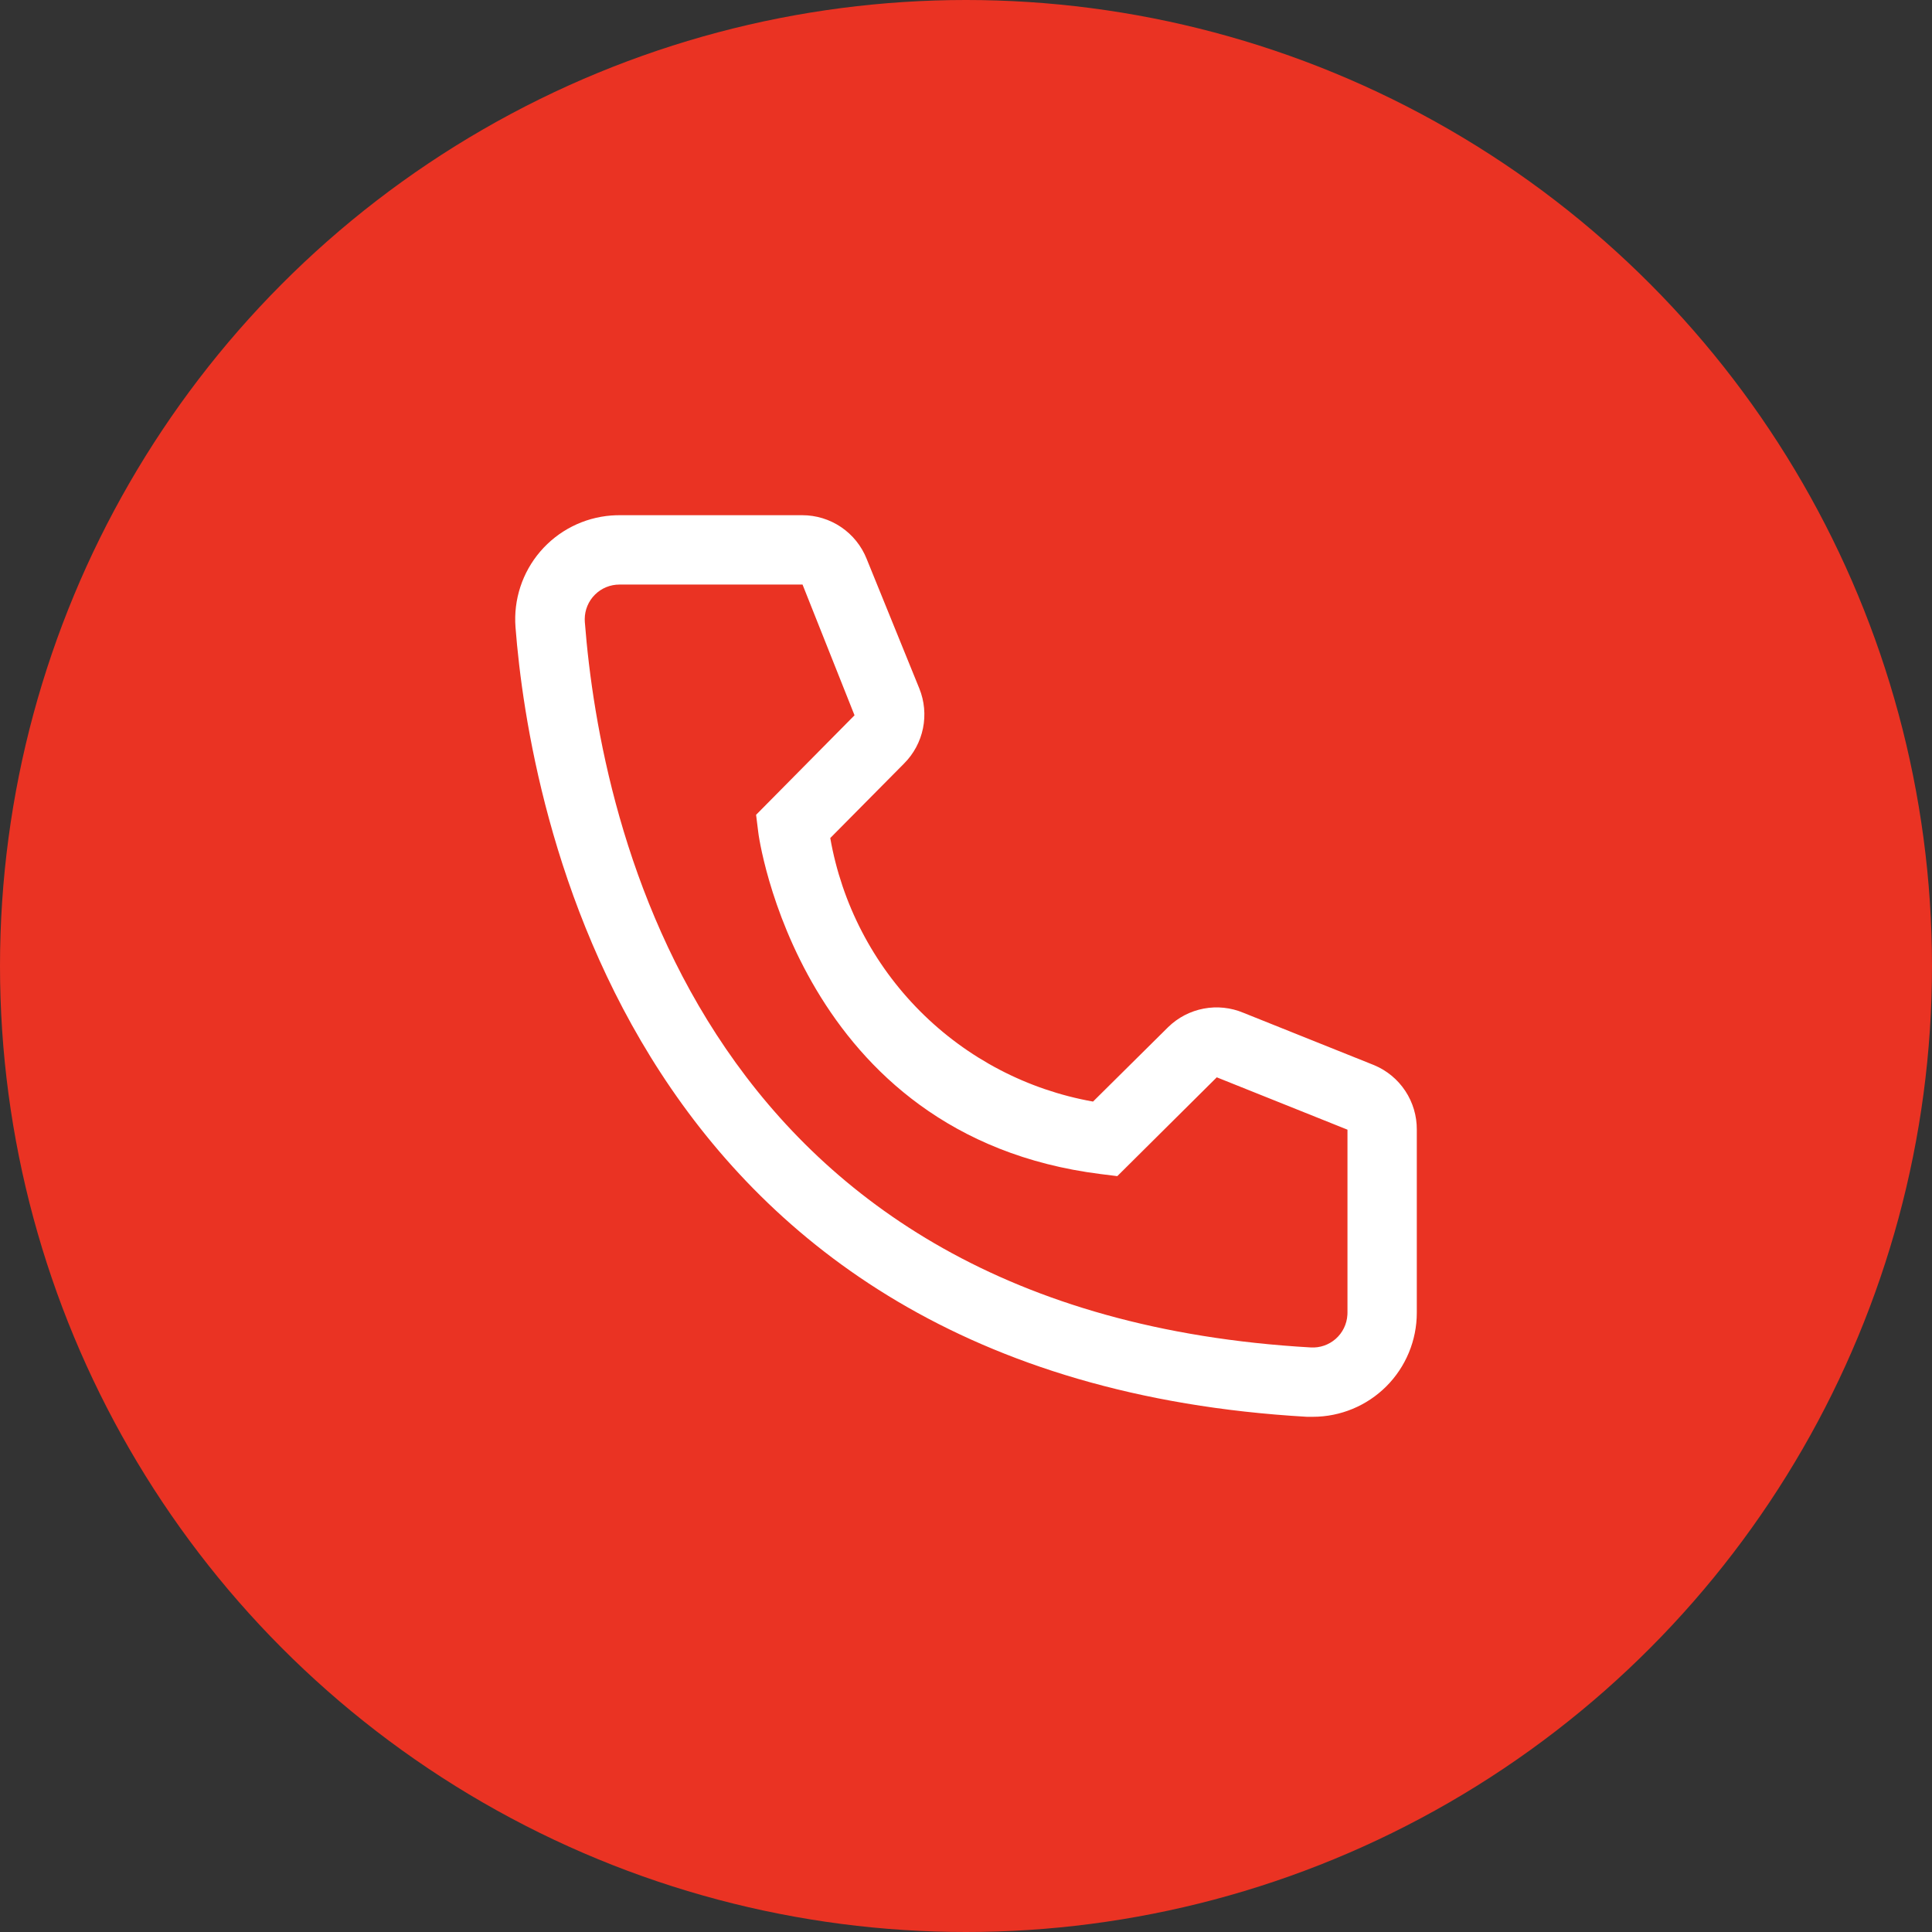 <?xml version="1.0" encoding="UTF-8"?> <svg xmlns="http://www.w3.org/2000/svg" width="120" height="120" viewBox="0 0 120 120" fill="none"><rect x="0" y="0" width="120" height="120" fill="#333333" stroke="none"/> <circle cx="60" cy="60" r="60" fill="#EA3323"></circle> <path d="M81.541 88H81.174C38.866 85.566 32.859 49.855 32.019 38.957C31.888 37.248 32.44 35.558 33.555 34.257C34.67 32.956 36.256 32.151 37.964 32.019C38.135 32.007 38.306 32 38.478 32H49.825C50.688 31.999 51.531 32.257 52.245 32.741C52.959 33.225 53.511 33.912 53.83 34.714L57.103 42.769C57.418 43.552 57.496 44.411 57.328 45.238C57.159 46.065 56.752 46.824 56.155 47.422L51.569 52.052C52.283 56.126 54.231 59.882 57.151 62.81C60.07 65.738 63.819 67.697 67.89 68.421L72.562 63.791C73.168 63.201 73.934 62.803 74.765 62.646C75.596 62.489 76.455 62.58 77.234 62.908L85.352 66.16C86.141 66.489 86.814 67.046 87.286 67.76C87.757 68.473 88.006 69.311 88 70.166V81.538C88 83.252 87.319 84.896 86.108 86.108C84.897 87.319 83.254 88 81.541 88ZM38.478 36.308C38.196 36.307 37.915 36.362 37.654 36.469C37.392 36.577 37.154 36.735 36.954 36.934C36.753 37.133 36.594 37.37 36.485 37.631C36.376 37.892 36.32 38.172 36.319 38.455C36.319 38.515 36.321 38.575 36.325 38.634C37.316 51.385 43.667 81.538 81.411 83.692C81.981 83.727 82.541 83.533 82.969 83.154C83.396 82.775 83.655 82.242 83.689 81.672L83.694 81.538V70.166L75.576 66.914L69.397 73.052L68.364 72.923C49.632 70.575 47.091 51.837 47.091 51.643L46.962 50.609L53.076 44.428L49.847 36.308H38.478Z" fill="white"></path> </svg> 